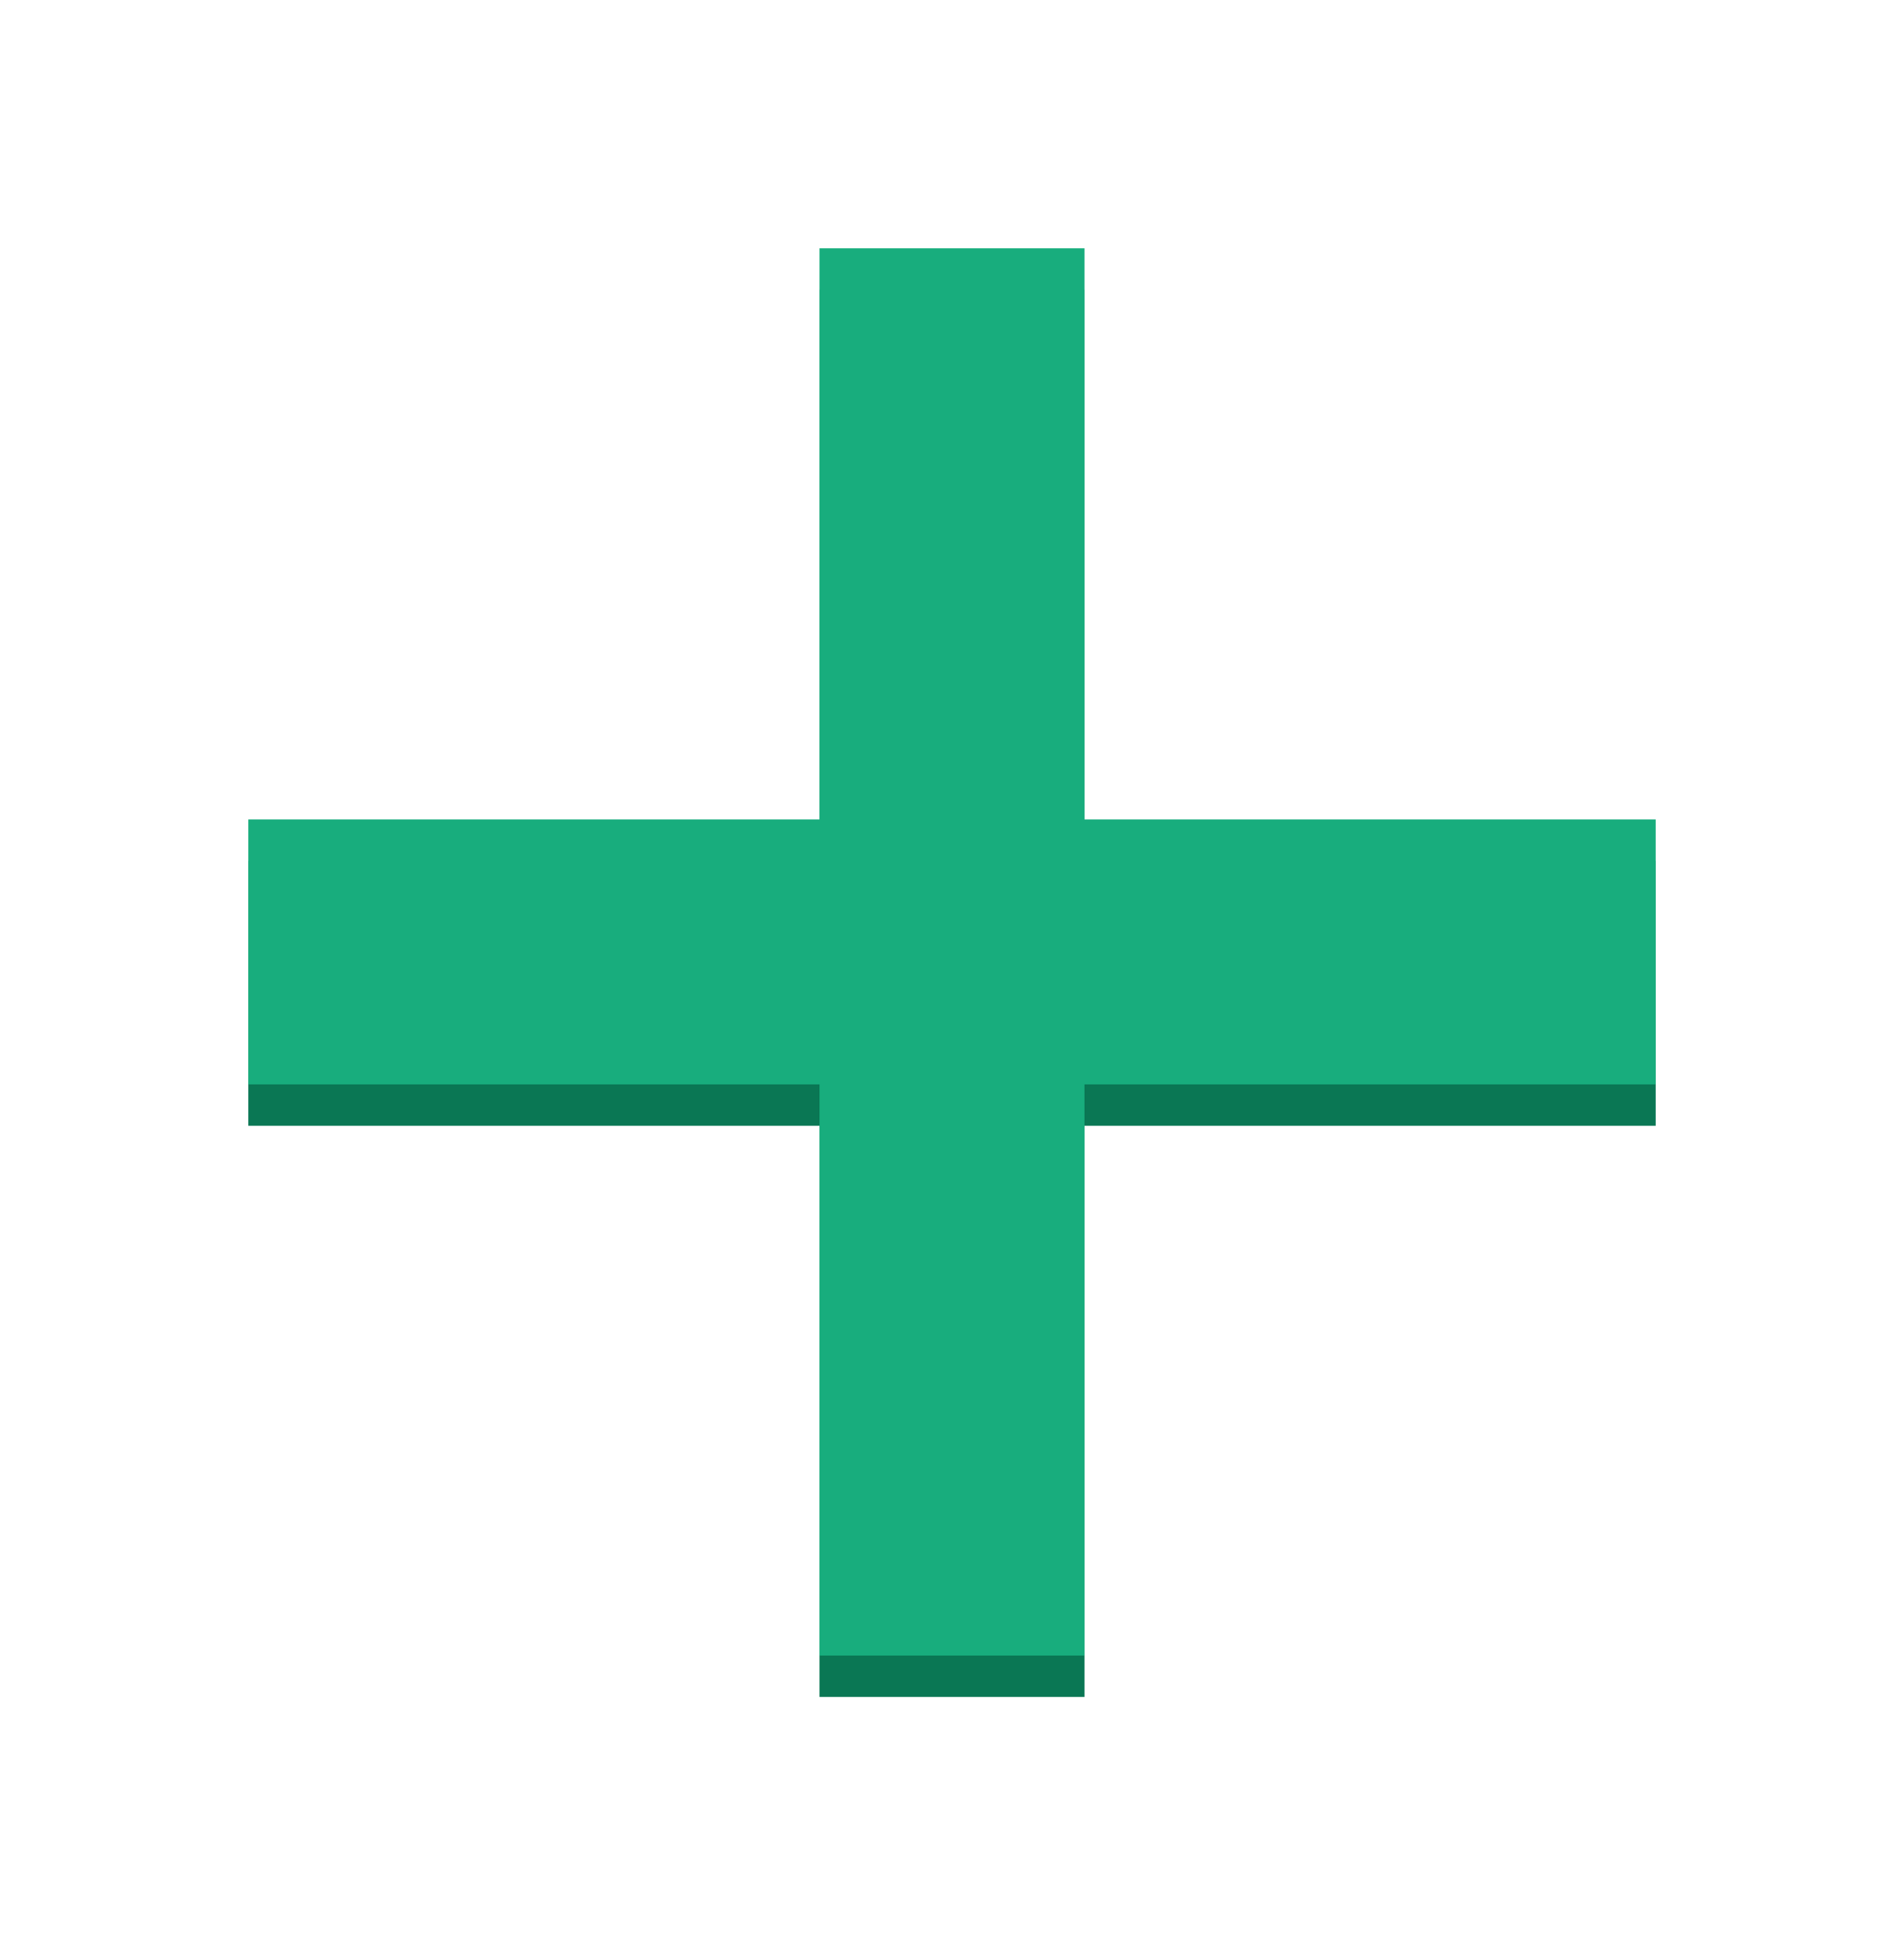 <?xml version="1.0" encoding="UTF-8"?> <svg xmlns="http://www.w3.org/2000/svg" width="230" height="235" viewBox="0 0 230 235" fill="none"> <g filter="url(#filter0_d)"> <path fill-rule="evenodd" clip-rule="evenodd" d="M131 31H99V100H30V132H99V201H131V132H200V100H131V31Z" fill="#0A7754"></path> <path fill-rule="evenodd" clip-rule="evenodd" d="M131 26H99V95H30V127H99V196H131V127H200V95H131V26Z" fill="#18AD7D"></path> </g> <defs> <filter id="filter0_d" x="0" y="0" width="230" height="235" filterUnits="userSpaceOnUse" color-interpolation-filters="sRGB"> <feFlood flood-opacity="0" result="BackgroundImageFix"></feFlood> <feColorMatrix in="SourceAlpha" type="matrix" values="0 0 0 0 0 0 0 0 0 0 0 0 0 0 0 0 0 0 127 0"></feColorMatrix> <feOffset dy="4"></feOffset> <feGaussianBlur stdDeviation="15"></feGaussianBlur> <feColorMatrix type="matrix" values="0 0 0 0 0.078 0 0 0 0 0.631 0 0 0 0 0.455 0 0 0 0.5 0"></feColorMatrix> <feBlend mode="normal" in2="BackgroundImageFix" result="effect1_dropShadow"></feBlend> <feBlend mode="normal" in="SourceGraphic" in2="effect1_dropShadow" result="shape"></feBlend> </filter> </defs> </svg> 